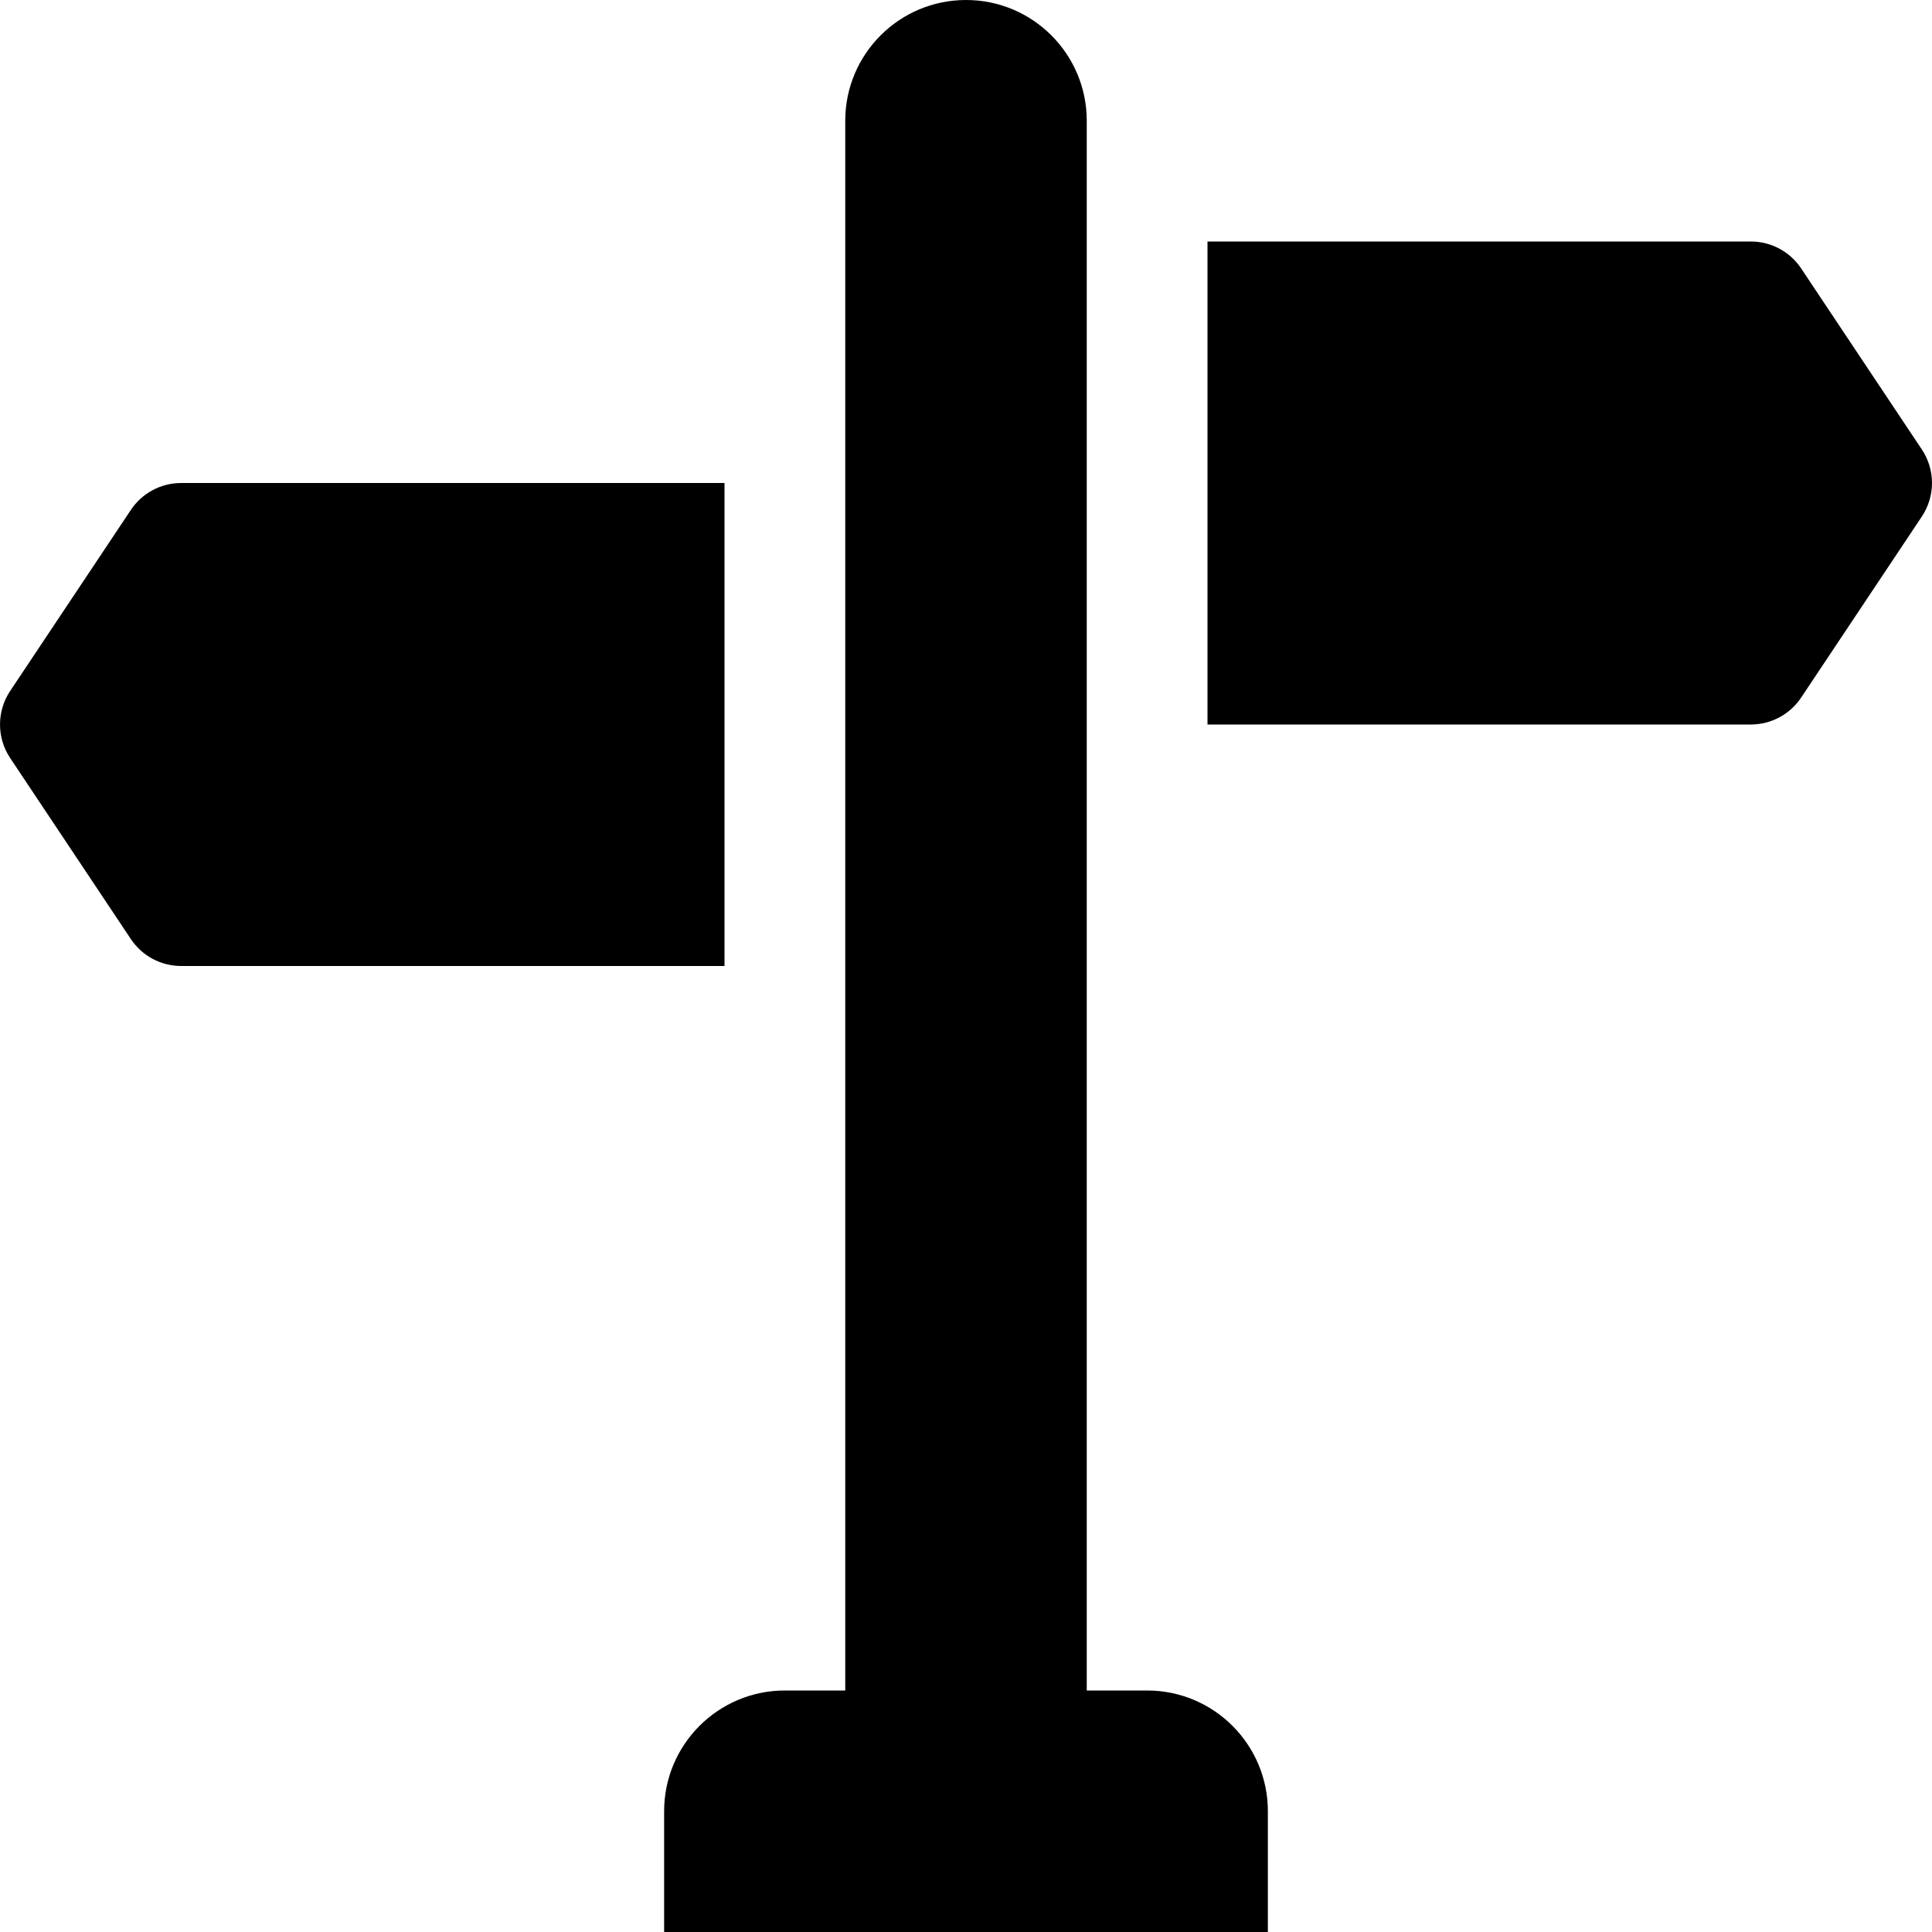 <?xml version="1.0" encoding="iso-8859-1"?>
<!-- Generator: Adobe Illustrator 18.0.0, SVG Export Plug-In . SVG Version: 6.00 Build 0)  -->
<!DOCTYPE svg PUBLIC "-//W3C//DTD SVG 1.1//EN" "http://www.w3.org/Graphics/SVG/1.1/DTD/svg11.dtd">
<svg version="1.1" id="Capa_1" xmlns="http://www.w3.org/2000/svg" xmlns:xlink="http://www.w3.org/1999/xlink" x="0px" y="0px"
	 viewBox="0 0 512 512" style="enable-background:new 0 0 512 512;" xml:space="preserve">
<g>
	<path d="M304,448h-16V32c0-17.672-14.324-32-32-32c-17.672,0-32,14.328-32,32v416h-16c-17.672,0-32,14.328-32,32v32h48h64h48v-32
		C336,462.328,321.675,448,304,448z"/>
	<path d="M509.316,119.125l-32-48C474.343,66.672,469.343,64,464,64H320v128h144c5.344,0,10.344-2.672,13.316-7.125l32-48
		C512.89,131.5,512.89,124.5,509.316,119.125z"/>
	<path d="M192,128H48c-5.344,0-10.344,2.672-13.313,7.125l-32,48c-3.578,5.375-3.578,12.375,0,17.75l32,48
		C37.656,253.328,42.656,256,48,256h144V128z"/>
</g>
<g>
</g>
<g>
</g>
<g>
</g>
<g>
</g>
<g>
</g>
<g>
</g>
<g>
</g>
<g>
</g>
<g>
</g>
<g>
</g>
<g>
</g>
<g>
</g>
<g>
</g>
<g>
</g>
<g>
</g>
</svg>
